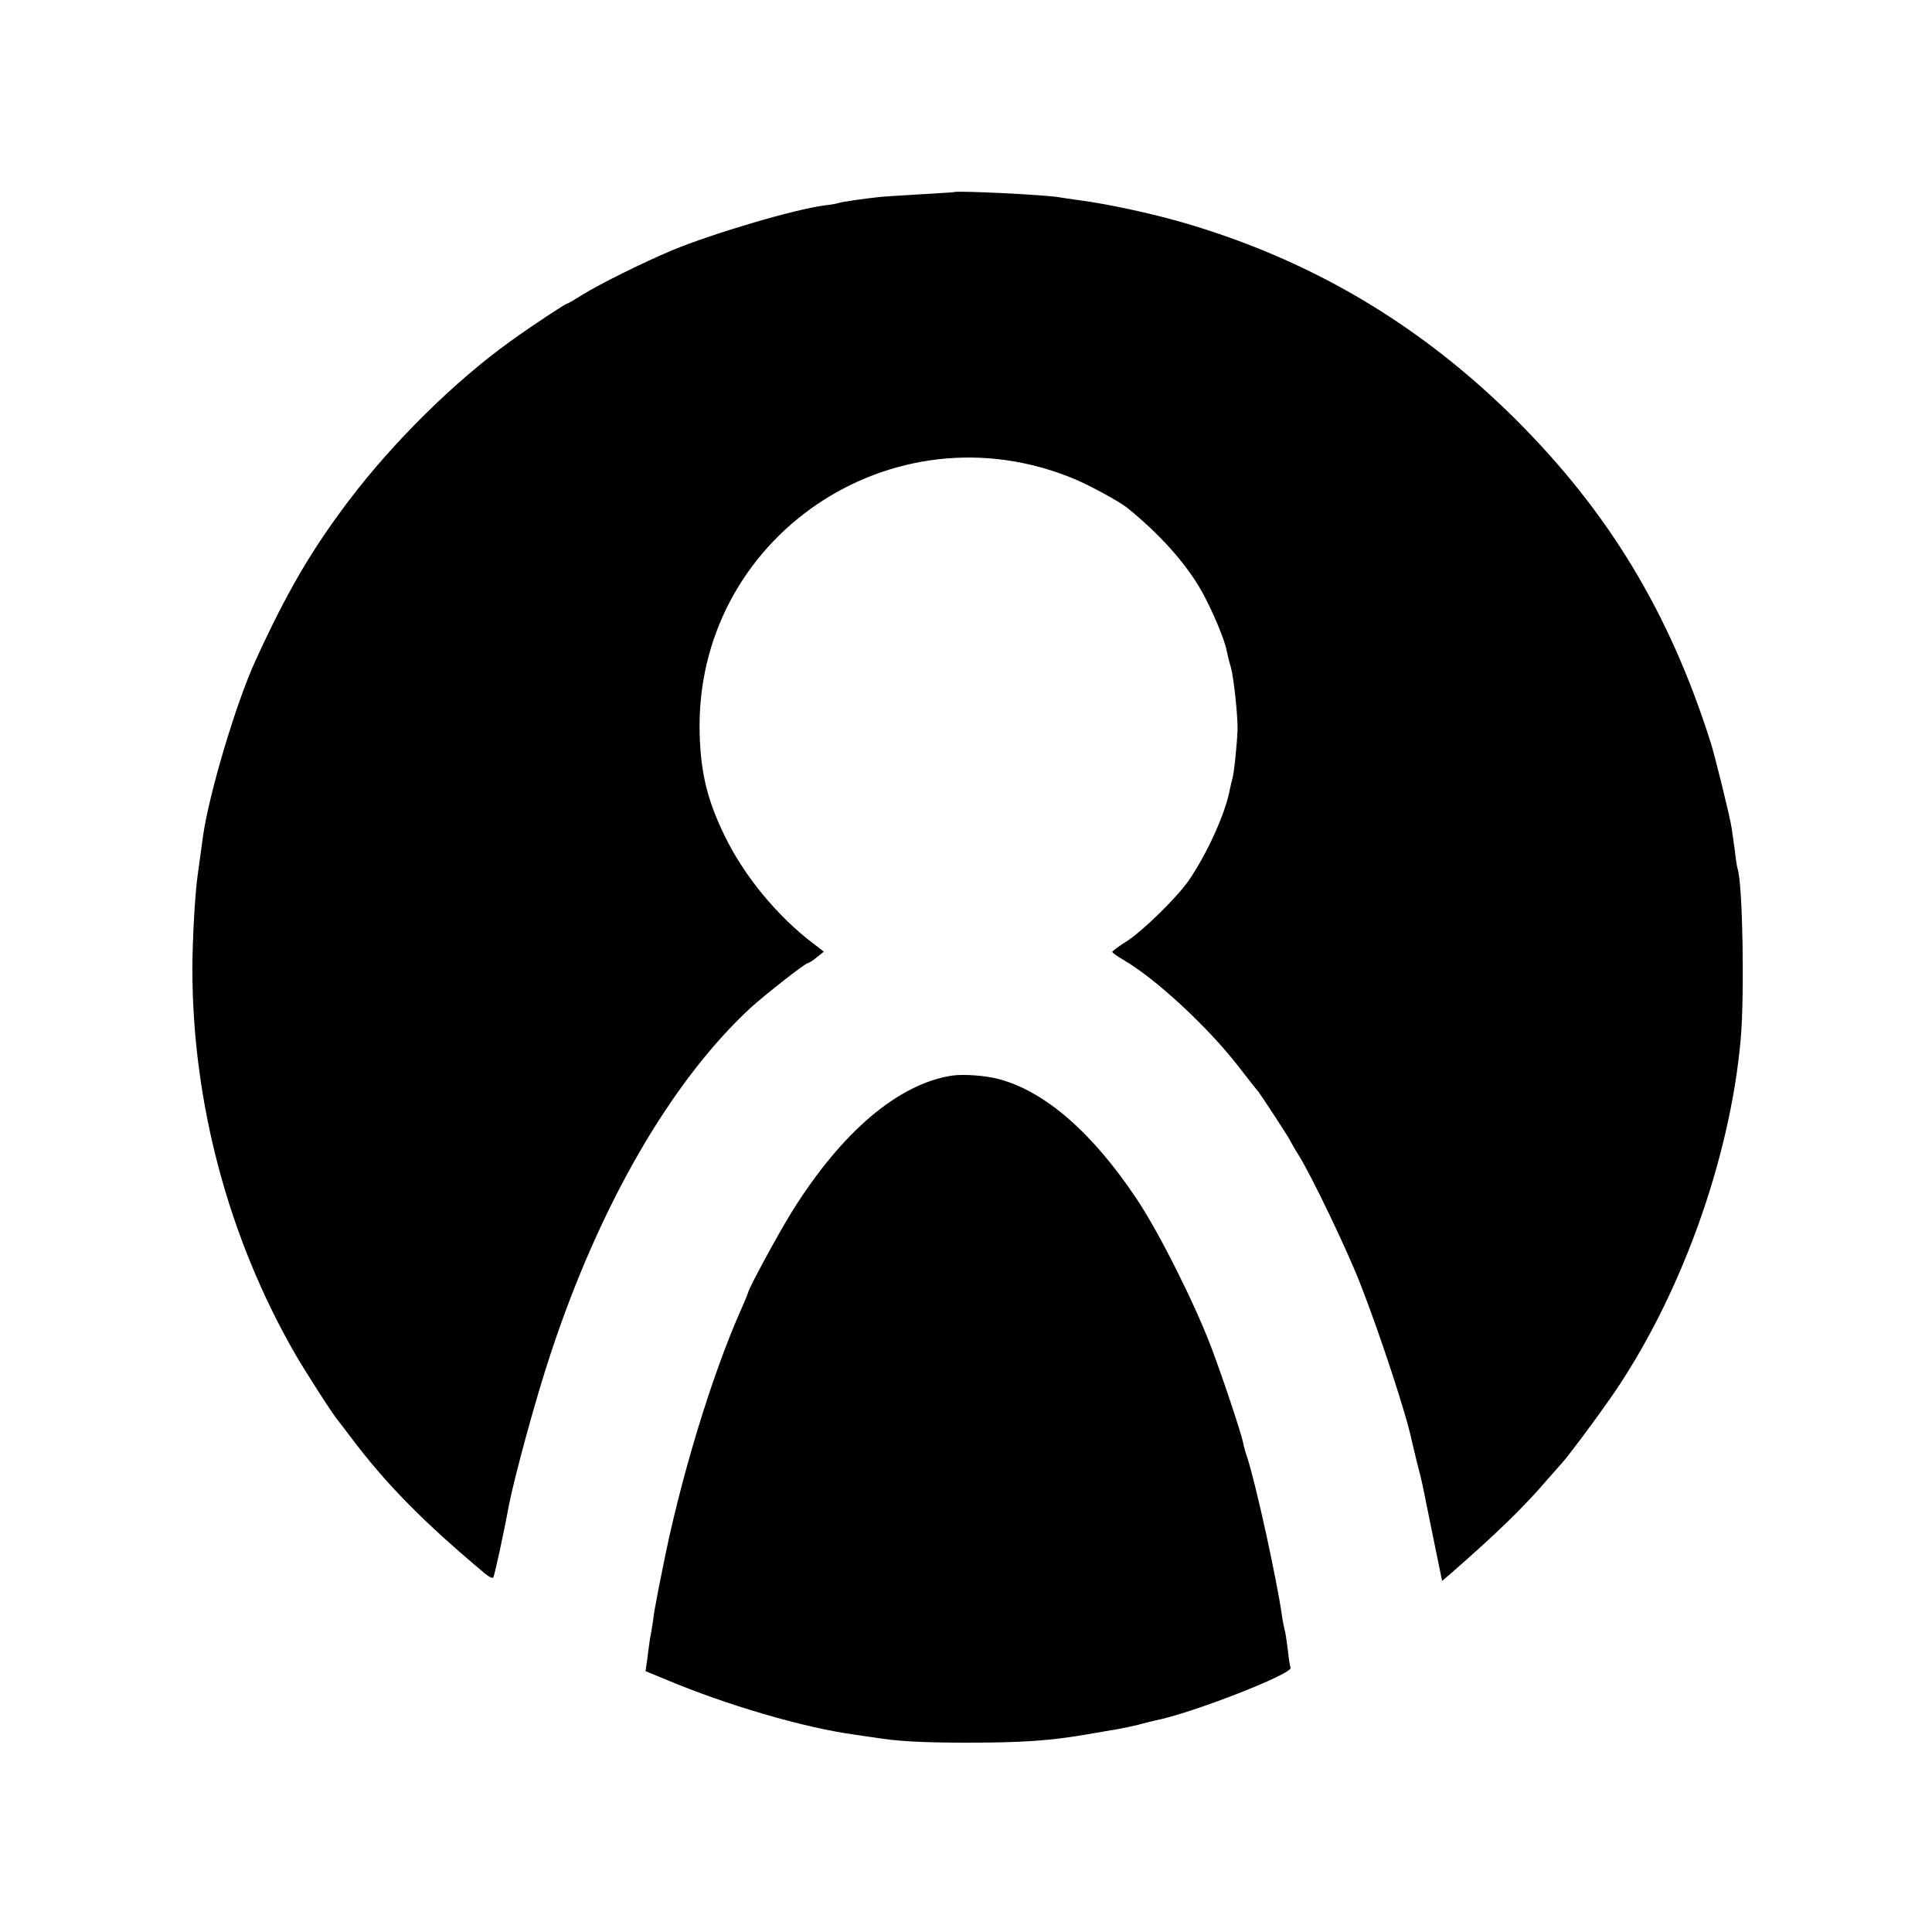 <?xml version="1.0" standalone="no"?>
<!DOCTYPE svg PUBLIC "-//W3C//DTD SVG 20010904//EN"
 "http://www.w3.org/TR/2001/REC-SVG-20010904/DTD/svg10.dtd">
<svg version="1.0" xmlns="http://www.w3.org/2000/svg"
 width="700pt" height="700pt" viewBox="0 0 700 700"
 preserveAspectRatio="xMidYMid meet">
<g transform="translate(0,700) scale(0.1,-0.1)"
fill="#000000" stroke="none">
<path d="M3457 6304 c-1 -1 -56 -4 -122 -8 -66 -4 -133 -8 -150 -10 -65 -7
-131 -17 -145 -21 -8 -3 -31 -7 -51 -9 -110 -14 -407 -102 -554 -163 -107 -45
-264 -123 -323 -160 -29 -18 -54 -33 -57 -33 -6 0 -126 -79 -205 -136 -200
-143 -427 -367 -587 -579 -136 -180 -224 -331 -338 -580 -70 -153 -168 -481
-190 -638 -3 -23 -12 -89 -20 -147 -9 -66 -18 -235 -18 -330 0 -486 131 -976
372 -1395 37 -64 138 -222 156 -242 5 -7 26 -33 45 -59 127 -169 262 -307 488
-496 13 -11 26 -17 29 -14 4 4 38 159 57 263 20 102 99 393 151 548 178 540
437 987 724 1253 53 48 198 162 207 162 5 1 20 10 34 22 l25 20 -35 27 c-132
99 -255 248 -325 394 -62 127 -86 226 -90 367 -20 711 699 1200 1359 924 57
-24 161 -81 189 -103 119 -96 215 -203 272 -305 38 -69 83 -175 90 -216 3 -14
9 -40 15 -59 10 -37 24 -165 24 -221 -1 -47 -13 -165 -19 -182 -2 -7 -6 -24
-9 -38 -16 -87 -81 -230 -148 -329 -45 -64 -163 -180 -225 -221 -29 -18 -53
-36 -53 -39 0 -3 18 -16 39 -28 116 -67 306 -242 419 -388 34 -44 66 -85 71
-90 15 -20 107 -161 114 -175 4 -8 18 -33 32 -55 47 -75 174 -340 223 -465 71
-181 169 -479 187 -570 2 -8 10 -42 18 -75 9 -33 18 -71 21 -85 3 -14 20 -98
38 -187 l33 -161 35 30 c157 137 263 239 347 338 21 24 45 51 53 60 18 19 109
140 172 230 253 361 436 865 475 1306 14 163 7 560 -11 615 -3 8 -7 37 -10 64
-4 28 -9 66 -12 85 -6 41 -60 259 -76 310 -149 470 -369 834 -707 1171 -346
344 -741 578 -1206 713 -114 33 -271 67 -378 81 -27 4 -58 8 -68 10 -45 9
-374 25 -382 19z"/>
<path d="M3450 3103 c-196 -30 -402 -205 -583 -497 -46 -74 -153 -271 -156
-288 -1 -4 -13 -34 -27 -65 -107 -241 -222 -621 -284 -940 -12 -59 -23 -115
-24 -123 -2 -8 -7 -37 -10 -63 -4 -27 -9 -56 -11 -65 -1 -10 -6 -39 -9 -67
l-7 -50 68 -28 c225 -95 506 -177 690 -202 21 -3 52 -8 69 -10 83 -14 175 -19
339 -19 197 0 302 7 433 30 48 8 101 17 117 20 17 3 48 10 70 15 22 6 49 13
59 15 131 25 505 171 492 192 -2 4 -7 33 -10 65 -4 32 -9 64 -11 70 -2 7 -7
30 -10 52 -19 133 -94 475 -125 571 -6 17 -13 41 -15 53 -7 36 -74 238 -117
351 -60 158 -187 412 -269 535 -159 239 -331 390 -499 435 -47 13 -129 19
-170 13z"/>
</g>
</svg>
